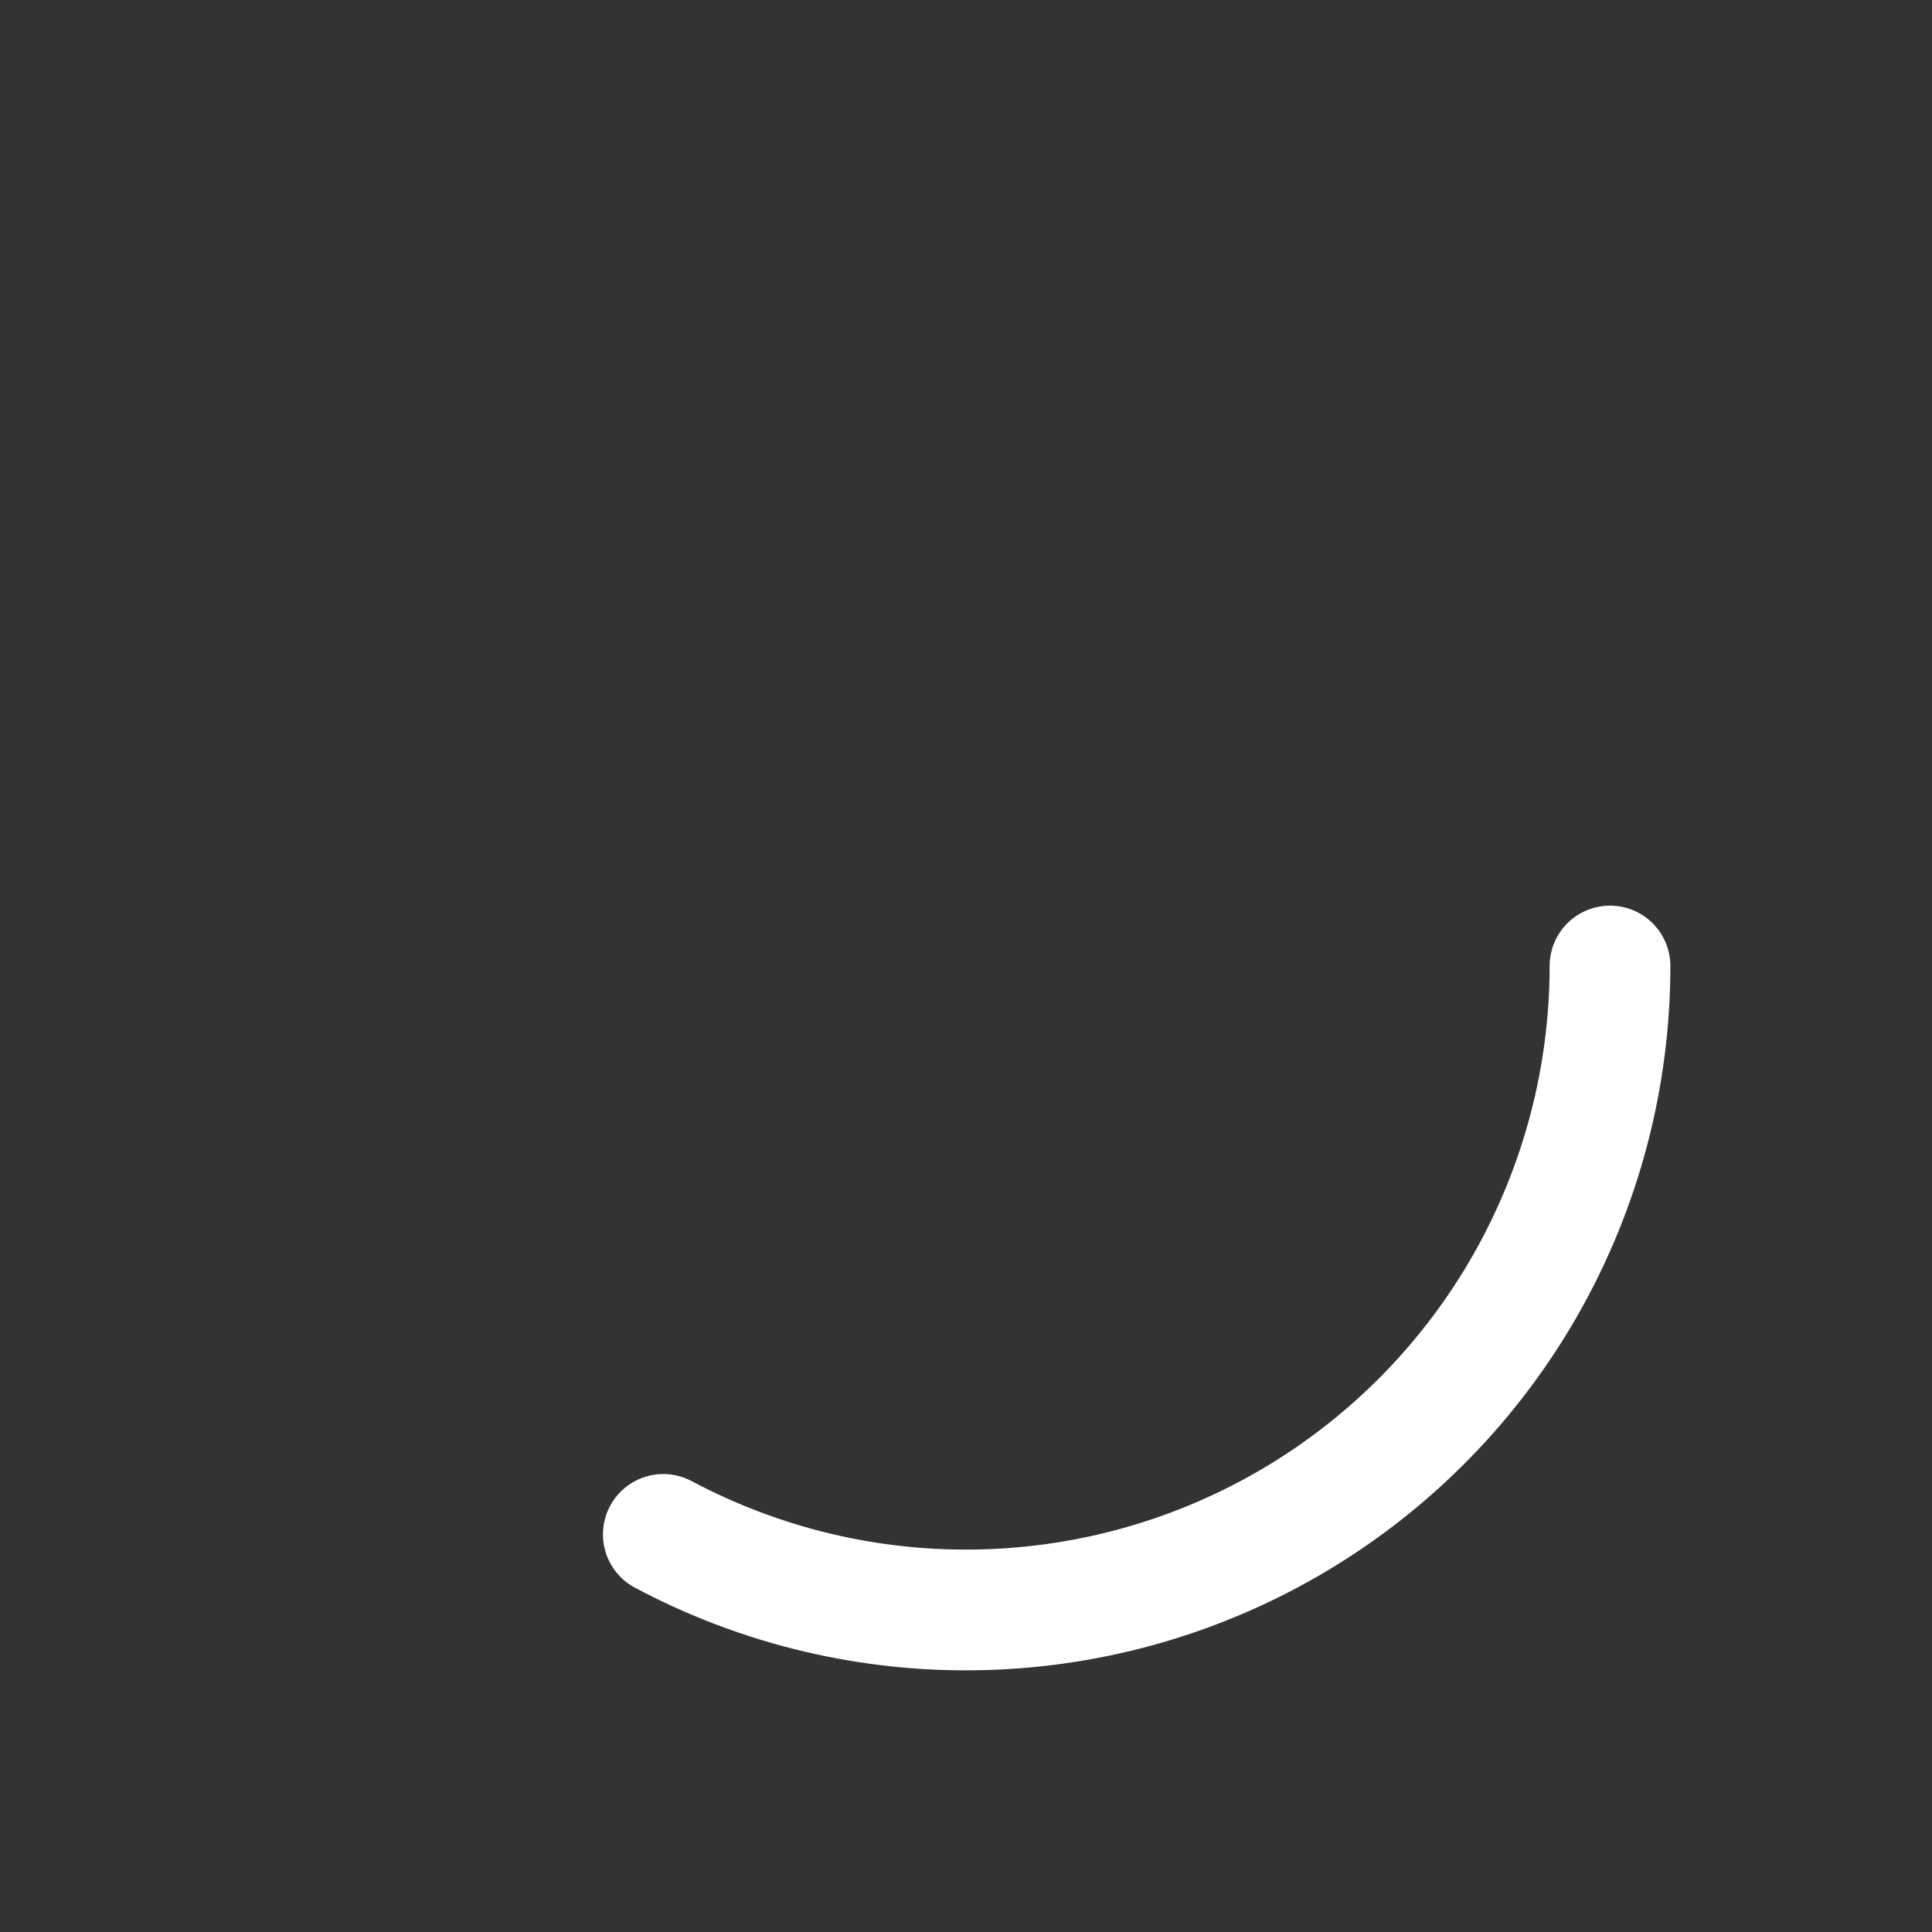 <?xml version="1.0" encoding="utf-8"?><!-- Uploaded to: SVG Repo, www.svgrepo.com, Generator: SVG Repo
Mixer Tools -->
<svg width="800px" height="800px" viewBox="0 0 24 24" fill="none" xmlns="http://www.w3.org/2000/svg"
    style="fill:none;stroke:#FFFFFF;stroke-width:1.5;stroke-dasharray:none;stroke-opacity:1">
    <rect x="0" y="0" width="24" height="24" fill="#333333" stroke="none"/>
    <path
        d="M20 12C20 13.381 19.642 14.739 18.962 15.941C18.282 17.142 17.302 18.148 16.118 18.859C14.934 19.57 13.586 19.962 12.206 19.997C10.825 20.033 9.459 19.71 8.24 19.061"
        stroke-linecap="round" />
</svg>